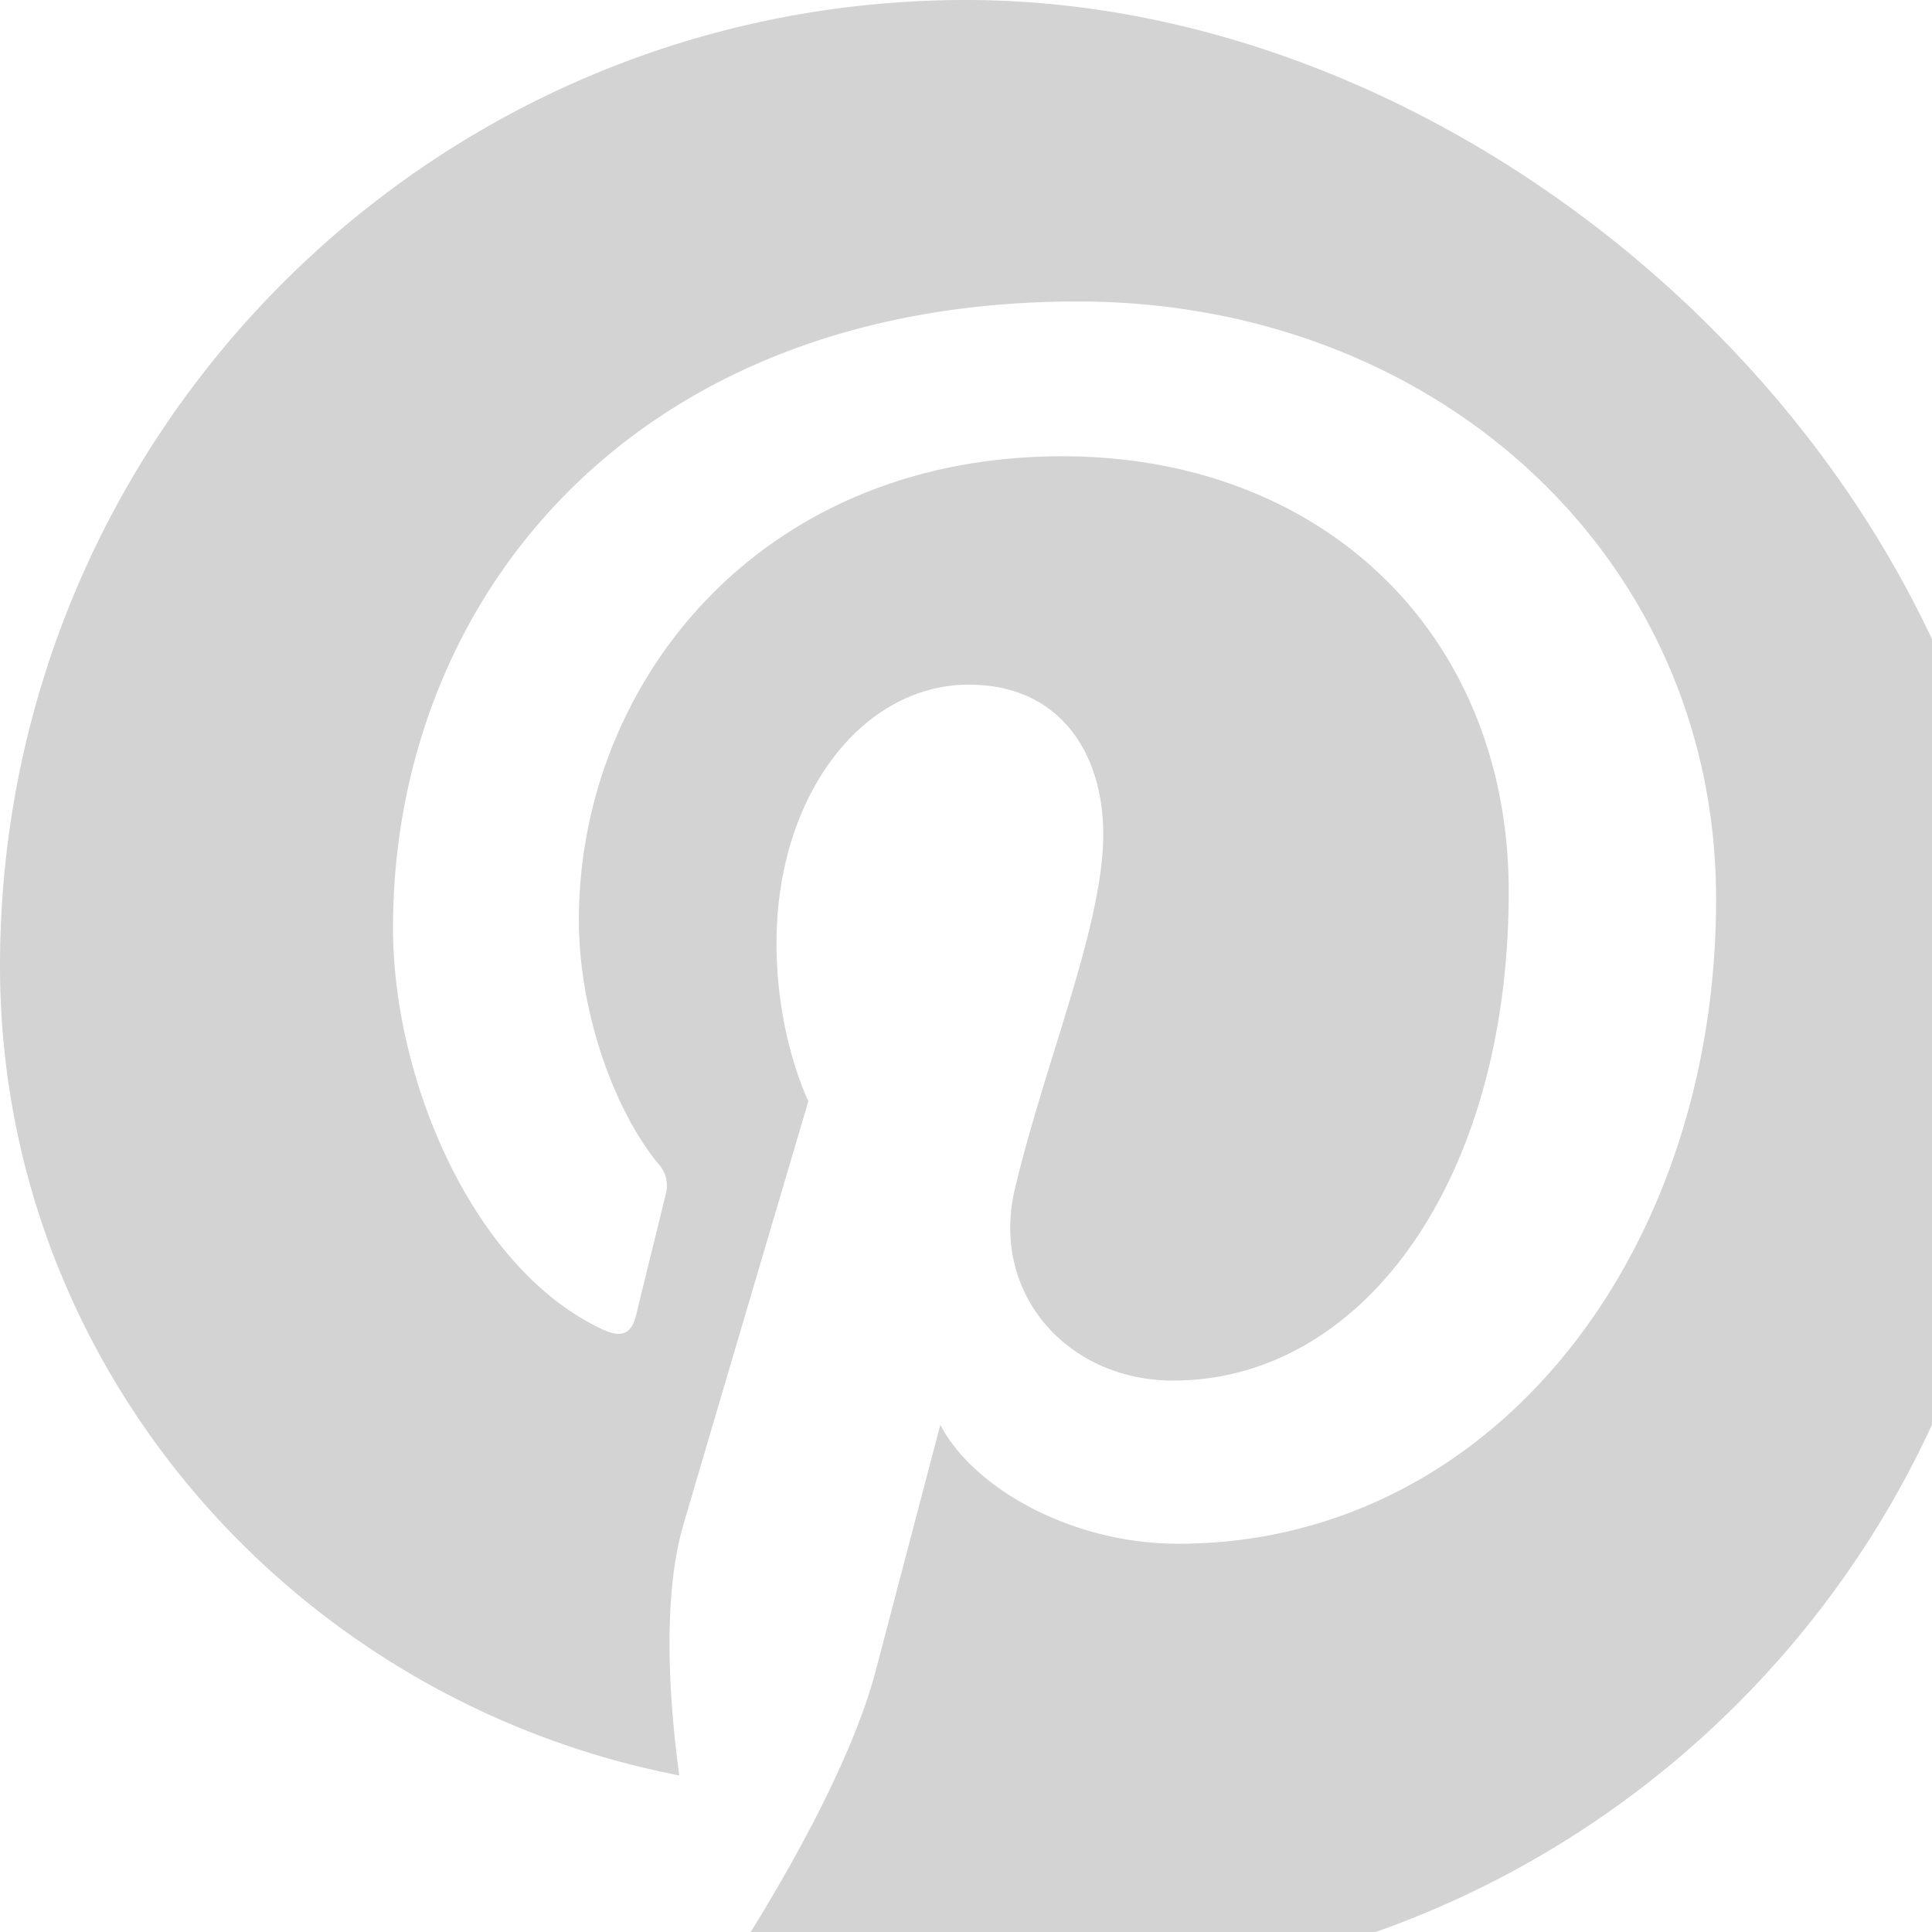 <svg xmlns="http://www.w3.org/2000/svg" viewBox="0 0 24 24" fill="#D3D3D3" class="w-4 h-4">
  <path d="M12 0C5.371 0 0 5.371 0 12c0 4.991 3.657 9.129 8.438 10.055-.116-.854-.22-2.165.046-3.096.242-.83 1.558-5.28 1.558-5.28s-.396-.792-.396-1.962c0-1.838 1.066-3.212 2.39-3.212 1.126 0 1.669.846 1.669 1.86 0 1.134-.724 2.828-1.097 4.401-.312 1.313.663 2.384 1.964 2.384 2.357 0 4.17-2.486 4.17-6.074 0-3.179-2.286-5.408-5.548-5.408-3.78 0-6.003 2.835-6.003 5.762 0 1.139.438 2.362.987 3.027a.398.398 0 0 1 .091.38c-.1.417-.323 1.313-.366 1.496-.057.241-.185.293-.427.177-1.598-.748-2.594-3.096-2.594-4.983 0-4.056 2.949-7.782 8.505-7.782 4.46 0 7.931 3.178 7.931 7.424 0 4.434-2.797 8.008-6.685 8.008-1.305 0-2.532-.677-2.952-1.477l-.804 3.06c-.292 1.108-1.084 2.495-1.614 3.34 1.213.375 2.497.58 3.833.58 6.629 0 12-5.371 12-12S18.629 0 12 0z"></path>
</svg>
